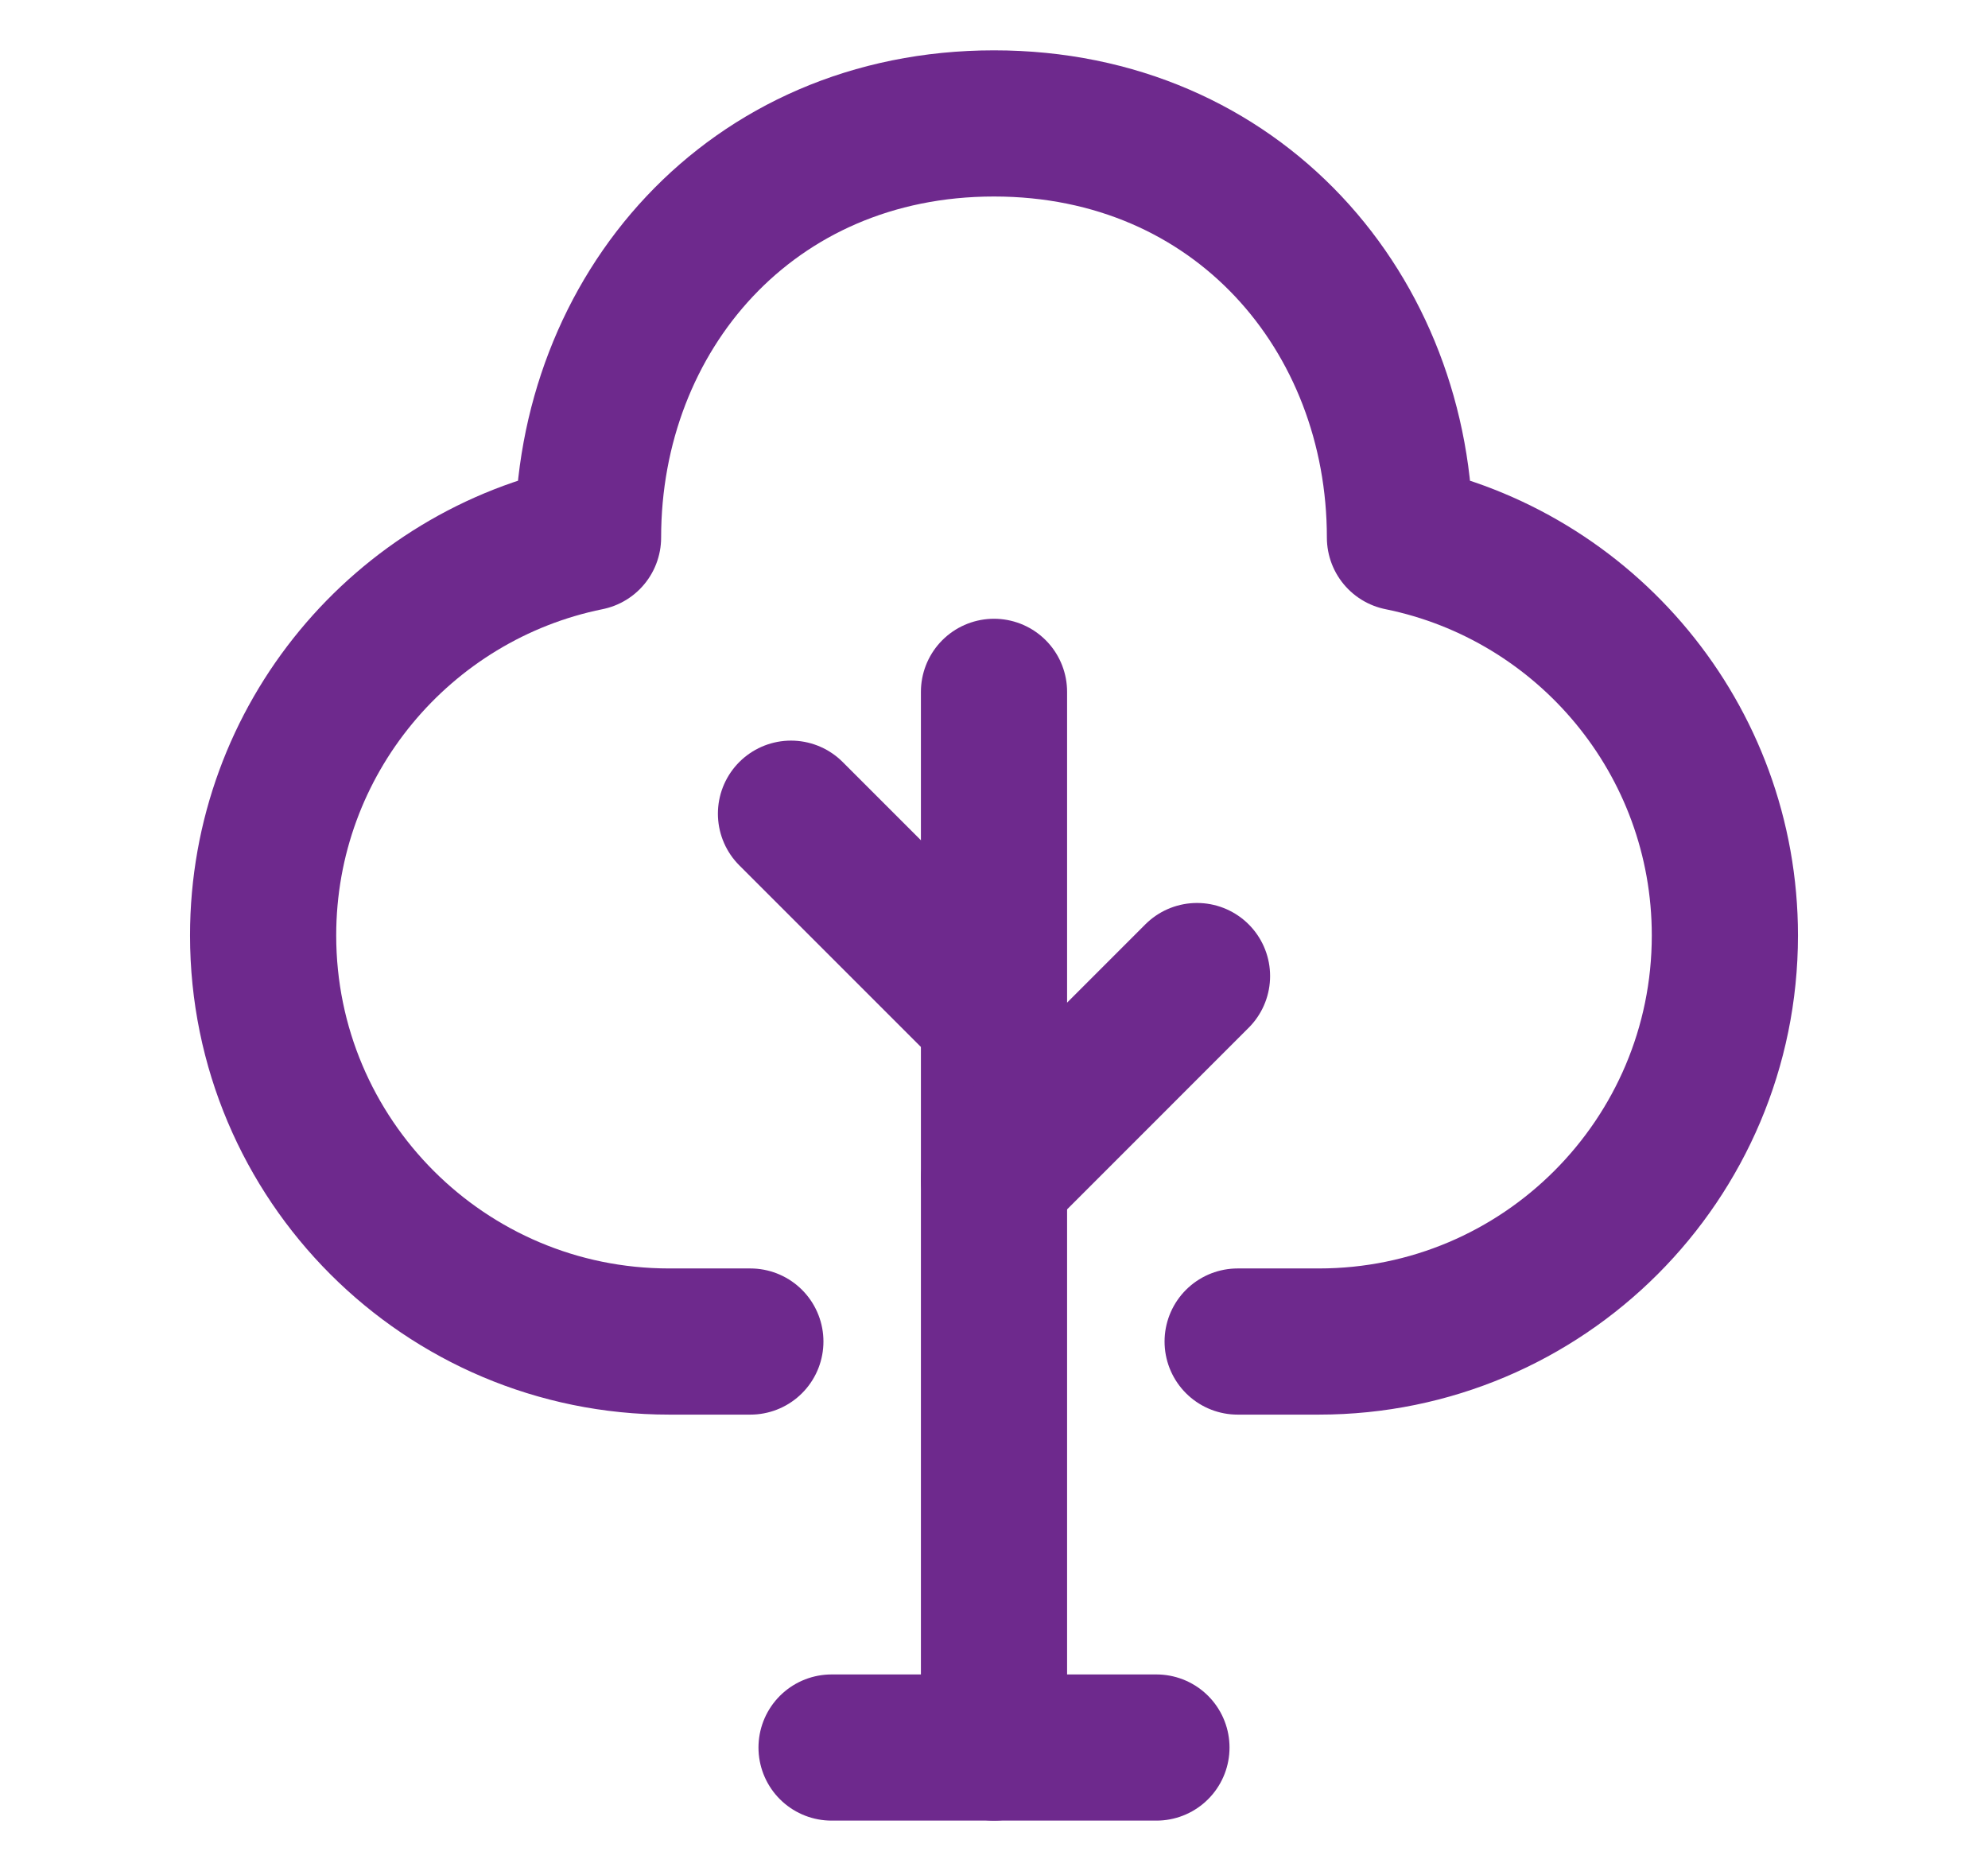 <svg width="34" height="32" viewBox="0 0 34 32" fill="none" xmlns="http://www.w3.org/2000/svg">
<path d="M17 29.889V11.833" stroke="#6E298D" stroke-width="2.5" stroke-linecap="round" stroke-linejoin="round"/>
<path d="M21.167 22.945H22.556C26.391 22.945 29.5 19.835 29.5 16C29.5 12.64 27.114 9.837 23.943 9.194C23.943 5.359 21.167 2.111 17 2.111C12.833 2.111 10.057 5.359 10.057 9.194C6.886 9.837 4.5 12.64 4.5 16C4.5 19.835 7.609 22.945 11.444 22.945H12.833" stroke="#6E298D" stroke-width="2.5" stroke-linecap="round" stroke-linejoin="round"/>
<path d="M17 20.167L20.472 16.694" stroke="#6E298D" stroke-width="2.5" stroke-linecap="round" stroke-linejoin="round"/>
<path d="M17 17.389L13.528 13.917" stroke="#6E298D" stroke-width="2.5" stroke-linecap="round" stroke-linejoin="round"/>
<path d="M14.222 29.889H19.778" stroke="#6E298D" stroke-width="2.5" stroke-linecap="round" stroke-linejoin="round"/>
</svg>
